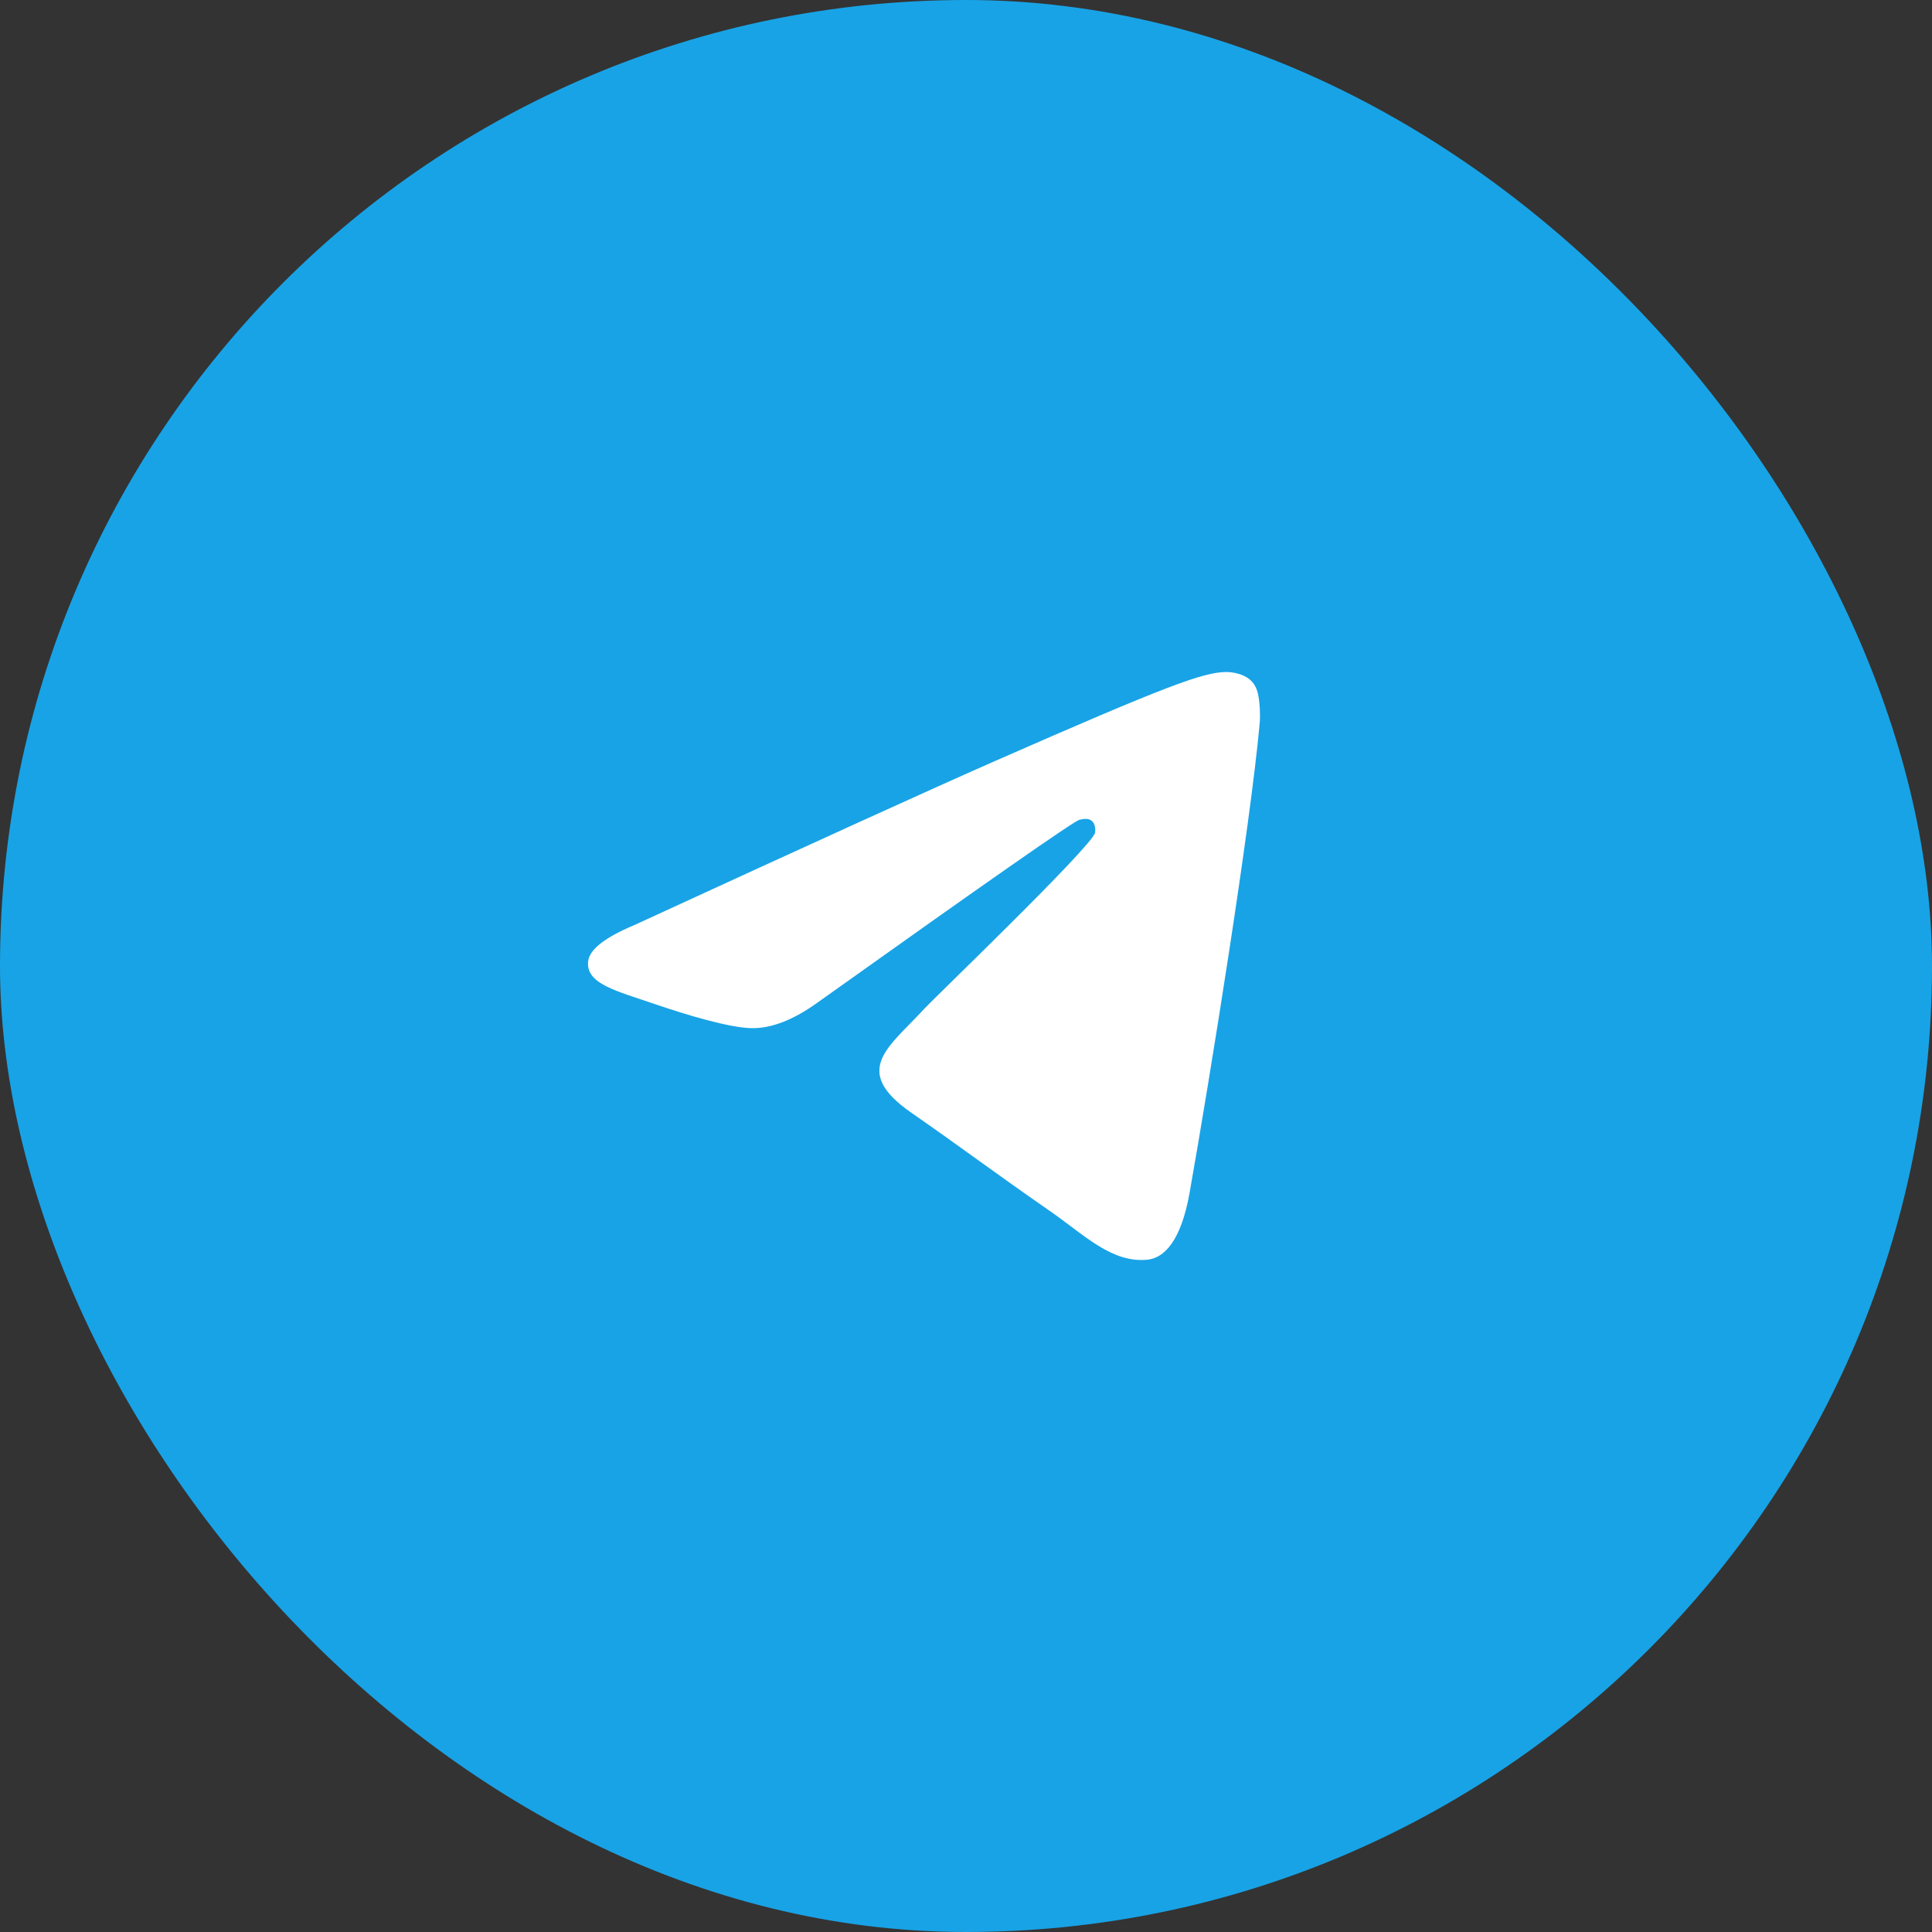 <?xml version="1.0" encoding="UTF-8"?> <svg xmlns="http://www.w3.org/2000/svg" width="46" height="46" viewBox="0 0 46 46" fill="none"><rect x="0" y="0" width="46" height="46" fill="#333333" stroke="none"/><rect width="46" height="46" rx="23" fill="#18A3E6"></rect><path d="M15.1 22.027C19.395 20.051 22.259 18.749 23.692 18.119C27.783 16.323 28.634 16.011 29.188 16C29.309 15.998 29.582 16.03 29.759 16.181C29.908 16.309 29.949 16.481 29.968 16.602C29.988 16.723 30.012 16.999 29.993 17.215C29.771 19.674 28.812 25.643 28.324 28.398C28.117 29.564 27.71 29.955 27.317 29.993C26.461 30.076 25.812 29.396 24.983 28.823C23.686 27.925 22.954 27.366 21.695 26.491C20.24 25.479 21.183 24.922 22.012 24.013C22.229 23.775 25.999 20.155 26.072 19.827C26.081 19.786 26.09 19.633 26.003 19.552C25.917 19.471 25.79 19.498 25.698 19.52C25.568 19.552 23.497 20.997 19.484 23.857C18.896 24.284 18.363 24.491 17.886 24.48C17.36 24.468 16.348 24.166 15.596 23.908C14.673 23.592 13.94 23.424 14.004 22.886C14.037 22.606 14.402 22.32 15.1 22.027Z" fill="white"></path></svg> 